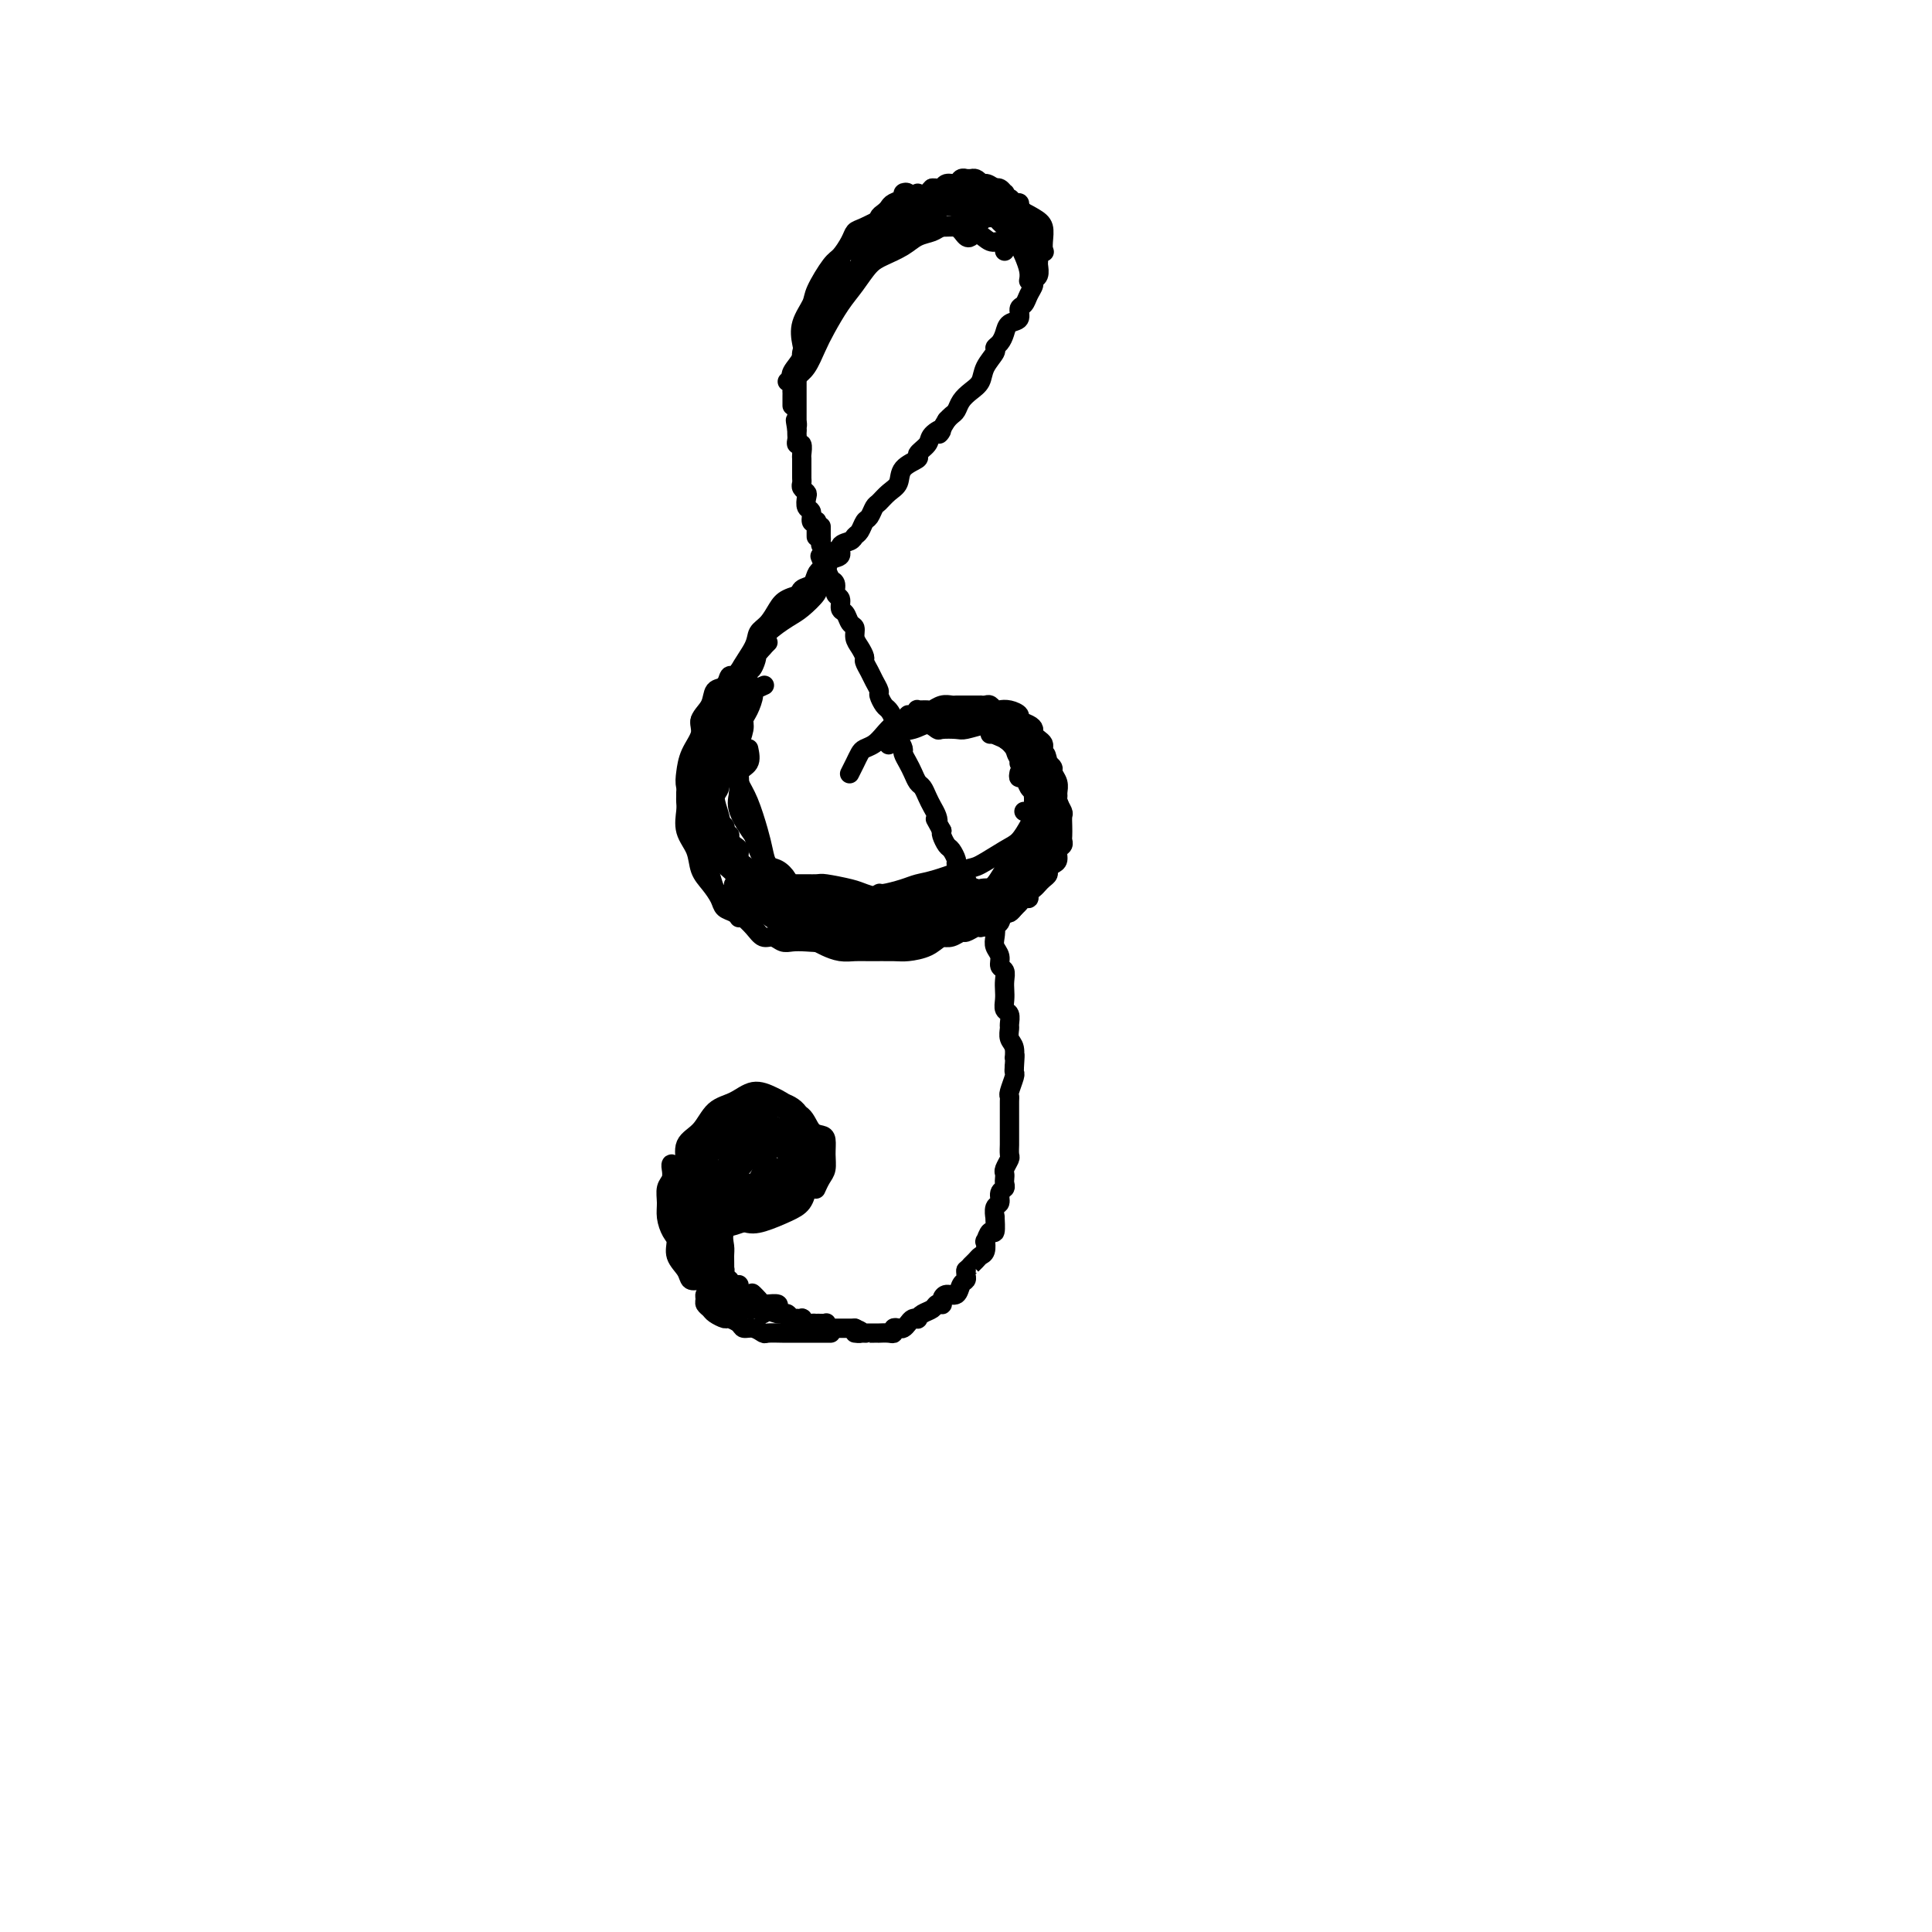 <svg viewBox='0 0 400 400' version='1.1' xmlns='http://www.w3.org/2000/svg' xmlns:xlink='http://www.w3.org/1999/xlink'><g fill='none' stroke='#000000' stroke-width='4' stroke-linecap='round' stroke-linejoin='round'><path d='M144,243c0.976,-1.359 1.953,-2.719 3,-4c1.047,-1.281 2.165,-2.485 3,-4c0.835,-1.515 1.386,-3.342 2,-4c0.614,-0.658 1.290,-0.146 2,0c0.710,0.146 1.456,-0.072 2,0c0.544,0.072 0.888,0.435 2,1c1.112,0.565 2.992,1.333 4,2c1.008,0.667 1.144,1.232 2,2c0.856,0.768 2.433,1.738 3,3c0.567,1.262 0.126,2.814 0,4c-0.126,1.186 0.064,2.005 0,3c-0.064,0.995 -0.380,2.168 -1,3c-0.620,0.832 -1.542,1.325 -3,2c-1.458,0.675 -3.452,1.532 -5,2c-1.548,0.468 -2.651,0.548 -4,0c-1.349,-0.548 -2.943,-1.725 -4,-3c-1.057,-1.275 -1.575,-2.647 -2,-4c-0.425,-1.353 -0.756,-2.685 -1,-4c-0.244,-1.315 -0.400,-2.611 0,-4c0.400,-1.389 1.355,-2.871 2,-4c0.645,-1.129 0.981,-1.906 2,-3c1.019,-1.094 2.720,-2.504 4,-3c1.280,-0.496 2.139,-0.078 3,0c0.861,0.078 1.724,-0.184 3,0c1.276,0.184 2.966,0.815 4,2c1.034,1.185 1.411,2.925 2,4c0.589,1.075 1.390,1.484 2,2c0.610,0.516 1.030,1.138 1,2c-0.030,0.862 -0.508,1.963 -1,3c-0.492,1.037 -0.998,2.011 -2,3c-1.002,0.989 -2.501,1.995 -4,3'/><path d='M163,247c-1.747,2.084 -3.113,1.793 -5,2c-1.887,0.207 -4.295,0.913 -6,1c-1.705,0.087 -2.708,-0.445 -4,-1c-1.292,-0.555 -2.873,-1.133 -4,-2c-1.127,-0.867 -1.800,-2.022 -2,-3c-0.200,-0.978 0.074,-1.780 0,-3c-0.074,-1.220 -0.495,-2.857 0,-4c0.495,-1.143 1.906,-1.793 3,-3c1.094,-1.207 1.869,-2.973 3,-4c1.131,-1.027 2.616,-1.315 4,-2c1.384,-0.685 2.666,-1.768 4,-2c1.334,-0.232 2.719,0.388 4,1c1.281,0.612 2.457,1.218 3,2c0.543,0.782 0.454,1.742 1,3c0.546,1.258 1.729,2.816 2,4c0.271,1.184 -0.368,1.995 -1,3c-0.632,1.005 -1.255,2.203 -2,3c-0.745,0.797 -1.611,1.194 -3,2c-1.389,0.806 -3.300,2.020 -5,3c-1.700,0.980 -3.188,1.725 -4,2c-0.812,0.275 -0.946,0.078 -1,0c-0.054,-0.078 -0.027,-0.039 0,0'/><path d='M158,231c-0.586,0.245 -1.172,0.490 -2,1c-0.828,0.510 -1.900,1.283 -3,2c-1.100,0.717 -2.230,1.376 -3,2c-0.770,0.624 -1.180,1.212 -2,2c-0.820,0.788 -2.048,1.778 -3,3c-0.952,1.222 -1.626,2.678 -2,4c-0.374,1.322 -0.447,2.510 -1,4c-0.553,1.490 -1.587,3.283 -2,4c-0.413,0.717 -0.207,0.359 0,0'/><path d='M150,238c-0.902,-0.012 -1.803,-0.024 -2,0c-0.197,0.024 0.311,0.083 0,0c-0.311,-0.083 -1.442,-0.308 -2,0c-0.558,0.308 -0.543,1.150 -1,2c-0.457,0.850 -1.387,1.709 -2,3c-0.613,1.291 -0.907,3.016 -1,4c-0.093,0.984 0.017,1.229 0,2c-0.017,0.771 -0.162,2.067 0,3c0.162,0.933 0.632,1.502 1,2c0.368,0.498 0.635,0.924 1,1c0.365,0.076 0.829,-0.199 1,-1c0.171,-0.801 0.048,-2.130 0,-3c-0.048,-0.870 -0.021,-1.281 0,-2c0.021,-0.719 0.035,-1.745 0,-3c-0.035,-1.255 -0.119,-2.739 0,-4c0.119,-1.261 0.440,-2.300 1,-3c0.560,-0.700 1.360,-1.061 2,-2c0.640,-0.939 1.120,-2.456 2,-3c0.880,-0.544 2.162,-0.116 3,0c0.838,0.116 1.234,-0.081 2,0c0.766,0.081 1.904,0.441 3,1c1.096,0.559 2.151,1.317 3,2c0.849,0.683 1.493,1.290 2,2c0.507,0.710 0.877,1.524 1,2c0.123,0.476 -0.002,0.615 0,1c0.002,0.385 0.130,1.017 0,2c-0.130,0.983 -0.518,2.316 -1,3c-0.482,0.684 -1.057,0.719 -2,1c-0.943,0.281 -2.254,0.806 -3,1c-0.746,0.194 -0.927,0.055 -1,0c-0.073,-0.055 -0.036,-0.028 0,0'/><path d='M163,233c0.451,0.790 0.902,1.581 1,2c0.098,0.419 -0.158,0.467 0,1c0.158,0.533 0.729,1.550 1,2c0.271,0.450 0.242,0.334 0,1c-0.242,0.666 -0.695,2.116 -1,3c-0.305,0.884 -0.460,1.204 -1,2c-0.540,0.796 -1.464,2.069 -2,3c-0.536,0.931 -0.683,1.520 -1,2c-0.317,0.480 -0.805,0.851 -1,1c-0.195,0.149 -0.098,0.074 0,0'/><path d='M159,231c-0.284,-0.023 -0.567,-0.046 -1,0c-0.433,0.046 -1.015,0.159 -1,0c0.015,-0.159 0.627,-0.592 1,-1c0.373,-0.408 0.508,-0.793 1,-1c0.492,-0.207 1.340,-0.238 2,0c0.660,0.238 1.133,0.745 2,1c0.867,0.255 2.127,0.259 3,1c0.873,0.741 1.359,2.219 2,3c0.641,0.781 1.437,0.866 2,1c0.563,0.134 0.893,0.316 1,1c0.107,0.684 -0.010,1.868 0,3c0.010,1.132 0.147,2.211 0,3c-0.147,0.789 -0.578,1.289 -1,2c-0.422,0.711 -0.835,1.632 -1,2c-0.165,0.368 -0.083,0.184 0,0'/><path d='M164,233c-0.117,-0.253 -0.234,-0.507 0,-1c0.234,-0.493 0.819,-1.226 1,-1c0.181,0.226 -0.042,1.411 0,2c0.042,0.589 0.348,0.581 1,1c0.652,0.419 1.651,1.266 2,2c0.349,0.734 0.047,1.355 0,2c-0.047,0.645 0.160,1.312 0,2c-0.160,0.688 -0.687,1.395 -1,2c-0.313,0.605 -0.413,1.108 -1,2c-0.587,0.892 -1.660,2.172 -3,3c-1.340,0.828 -2.948,1.202 -4,2c-1.052,0.798 -1.550,2.018 -3,3c-1.450,0.982 -3.852,1.726 -5,2c-1.148,0.274 -1.042,0.078 -1,0c0.042,-0.078 0.021,-0.039 0,0'/><path d='M149,232c0.120,0.354 0.239,0.709 0,1c-0.239,0.291 -0.837,0.519 -1,1c-0.163,0.481 0.107,1.216 0,2c-0.107,0.784 -0.593,1.618 -1,2c-0.407,0.382 -0.736,0.314 -1,1c-0.264,0.686 -0.463,2.128 -1,3c-0.537,0.872 -1.412,1.176 -2,2c-0.588,0.824 -0.890,2.168 -1,3c-0.110,0.832 -0.030,1.151 0,2c0.030,0.849 0.008,2.229 0,3c-0.008,0.771 -0.002,0.935 0,1c0.002,0.065 0.001,0.033 0,0'/><path d='M145,239c-0.339,0.004 -0.679,0.007 -1,0c-0.321,-0.007 -0.625,-0.025 -1,0c-0.375,0.025 -0.822,0.092 -1,0c-0.178,-0.092 -0.087,-0.345 0,0c0.087,0.345 0.170,1.286 0,2c-0.170,0.714 -0.592,1.200 -1,2c-0.408,0.800 -0.801,1.915 -1,3c-0.199,1.085 -0.205,2.142 0,3c0.205,0.858 0.620,1.519 1,2c0.380,0.481 0.724,0.782 1,1c0.276,0.218 0.482,0.352 1,0c0.518,-0.352 1.347,-1.191 2,-2c0.653,-0.809 1.130,-1.589 2,-3c0.870,-1.411 2.132,-3.455 3,-5c0.868,-1.545 1.343,-2.593 2,-4c0.657,-1.407 1.497,-3.173 2,-4c0.503,-0.827 0.668,-0.716 1,-1c0.332,-0.284 0.830,-0.962 1,-1c0.170,-0.038 0.012,0.562 0,1c-0.012,0.438 0.124,0.712 0,1c-0.124,0.288 -0.506,0.591 -1,2c-0.494,1.409 -1.100,3.923 -2,6c-0.900,2.077 -2.096,3.718 -3,5c-0.904,1.282 -1.518,2.207 -2,3c-0.482,0.793 -0.832,1.454 -1,2c-0.168,0.546 -0.155,0.975 0,1c0.155,0.025 0.453,-0.355 1,-1c0.547,-0.645 1.342,-1.554 2,-3c0.658,-1.446 1.177,-3.428 2,-5c0.823,-1.572 1.949,-2.735 3,-4c1.051,-1.265 2.025,-2.633 3,-4'/><path d='M158,236c2.081,-3.059 1.782,-2.205 2,-2c0.218,0.205 0.952,-0.239 1,0c0.048,0.239 -0.592,1.159 -1,2c-0.408,0.841 -0.586,1.602 -1,3c-0.414,1.398 -1.064,3.434 -2,5c-0.936,1.566 -2.157,2.663 -3,4c-0.843,1.337 -1.307,2.913 -2,4c-0.693,1.087 -1.616,1.684 -2,2c-0.384,0.316 -0.228,0.352 0,0c0.228,-0.352 0.528,-1.091 1,-2c0.472,-0.909 1.115,-1.989 2,-3c0.885,-1.011 2.013,-1.953 3,-3c0.987,-1.047 1.834,-2.198 3,-3c1.166,-0.802 2.653,-1.257 4,-2c1.347,-0.743 2.555,-1.776 3,-2c0.445,-0.224 0.125,0.361 0,1c-0.125,0.639 -0.057,1.331 0,2c0.057,0.669 0.103,1.314 0,2c-0.103,0.686 -0.353,1.413 -1,2c-0.647,0.587 -1.689,1.034 -3,2c-1.311,0.966 -2.891,2.452 -4,3c-1.109,0.548 -1.745,0.156 -2,0c-0.255,-0.156 -0.127,-0.078 0,0'/><path d='M148,247c0.014,-0.106 0.028,-0.213 0,0c-0.028,0.213 -0.099,0.744 0,1c0.099,0.256 0.366,0.236 0,1c-0.366,0.764 -1.367,2.313 -2,3c-0.633,0.687 -0.898,0.513 -1,1c-0.102,0.487 -0.042,1.636 0,2c0.042,0.364 0.067,-0.058 0,0c-0.067,0.058 -0.224,0.594 0,1c0.224,0.406 0.831,0.682 1,1c0.169,0.318 -0.099,0.678 0,1c0.099,0.322 0.566,0.607 1,1c0.434,0.393 0.834,0.893 1,1c0.166,0.107 0.096,-0.178 0,0c-0.096,0.178 -0.218,0.818 0,1c0.218,0.182 0.776,-0.096 1,0c0.224,0.096 0.113,0.566 0,1c-0.113,0.434 -0.227,0.833 0,1c0.227,0.167 0.797,0.101 1,0c0.203,-0.101 0.040,-0.238 0,0c-0.040,0.238 0.045,0.852 0,1c-0.045,0.148 -0.218,-0.171 0,0c0.218,0.171 0.827,0.833 1,1c0.173,0.167 -0.091,-0.162 0,0c0.091,0.162 0.535,0.814 1,1c0.465,0.186 0.949,-0.094 1,0c0.051,0.094 -0.333,0.564 0,1c0.333,0.436 1.381,0.839 2,1c0.619,0.161 0.810,0.081 1,0'/><path d='M156,268c1.560,1.559 0.461,0.456 0,0c-0.461,-0.456 -0.283,-0.266 0,0c0.283,0.266 0.672,0.606 1,1c0.328,0.394 0.595,0.840 1,1c0.405,0.160 0.949,0.033 1,0c0.051,-0.033 -0.390,0.029 0,0c0.390,-0.029 1.610,-0.148 2,0c0.390,0.148 -0.049,0.561 0,1c0.049,0.439 0.586,0.902 1,1c0.414,0.098 0.703,-0.170 1,0c0.297,0.170 0.601,0.776 1,1c0.399,0.224 0.895,0.064 1,0c0.105,-0.064 -0.179,-0.031 0,0c0.179,0.031 0.823,0.061 1,0c0.177,-0.061 -0.111,-0.212 0,0c0.111,0.212 0.621,0.789 1,1c0.379,0.211 0.627,0.057 1,0c0.373,-0.057 0.871,-0.016 1,0c0.129,0.016 -0.110,0.008 0,0c0.110,-0.008 0.568,-0.016 1,0c0.432,0.016 0.836,0.057 1,0c0.164,-0.057 0.086,-0.211 0,0c-0.086,0.211 -0.182,0.789 0,1c0.182,0.211 0.640,0.057 1,0c0.360,-0.057 0.621,-0.015 1,0c0.379,0.015 0.875,0.004 1,0c0.125,-0.004 -0.121,-0.001 0,0c0.121,0.001 0.610,0.000 1,0c0.390,-0.000 0.683,-0.000 1,0c0.317,0.000 0.659,0.000 1,0'/><path d='M177,275c3.124,1.309 0.433,1.083 0,1c-0.433,-0.083 1.391,-0.022 2,0c0.609,0.022 0.004,0.006 0,0c-0.004,-0.006 0.594,-0.002 1,0c0.406,0.002 0.621,0.002 1,0c0.379,-0.002 0.924,-0.004 1,0c0.076,0.004 -0.316,0.015 0,0c0.316,-0.015 1.342,-0.056 2,0c0.658,0.056 0.950,0.208 1,0c0.050,-0.208 -0.142,-0.778 0,-1c0.142,-0.222 0.616,-0.098 1,0c0.384,0.098 0.677,0.171 1,0c0.323,-0.171 0.677,-0.585 1,-1c0.323,-0.415 0.615,-0.832 1,-1c0.385,-0.168 0.862,-0.087 1,0c0.138,0.087 -0.064,0.181 0,0c0.064,-0.181 0.396,-0.636 1,-1c0.604,-0.364 1.482,-0.636 2,-1c0.518,-0.364 0.677,-0.820 1,-1c0.323,-0.180 0.811,-0.085 1,0c0.189,0.085 0.078,0.160 0,0c-0.078,-0.160 -0.122,-0.553 0,-1c0.122,-0.447 0.411,-0.946 1,-1c0.589,-0.054 1.478,0.336 2,0c0.522,-0.336 0.676,-1.399 1,-2c0.324,-0.601 0.818,-0.739 1,-1c0.182,-0.261 0.052,-0.646 0,-1c-0.052,-0.354 -0.026,-0.677 0,-1'/><path d='M200,263c2.189,-2.037 1.161,-1.128 1,-1c-0.161,0.128 0.545,-0.524 1,-1c0.455,-0.476 0.661,-0.777 1,-1c0.339,-0.223 0.813,-0.368 1,-1c0.187,-0.632 0.089,-1.750 0,-2c-0.089,-0.250 -0.167,0.370 0,0c0.167,-0.370 0.580,-1.728 1,-2c0.420,-0.272 0.849,0.542 1,0c0.151,-0.542 0.025,-2.439 0,-3c-0.025,-0.561 0.050,0.215 0,0c-0.050,-0.215 -0.223,-1.419 0,-2c0.223,-0.581 0.844,-0.537 1,-1c0.156,-0.463 -0.154,-1.434 0,-2c0.154,-0.566 0.772,-0.728 1,-1c0.228,-0.272 0.065,-0.654 0,-1c-0.065,-0.346 -0.031,-0.655 0,-1c0.031,-0.345 0.061,-0.726 0,-1c-0.061,-0.274 -0.212,-0.439 0,-1c0.212,-0.561 0.789,-1.516 1,-2c0.211,-0.484 0.057,-0.496 0,-1c-0.057,-0.504 -0.015,-1.499 0,-2c0.015,-0.501 0.004,-0.509 0,-1c-0.004,-0.491 -0.001,-1.466 0,-2c0.001,-0.534 -0.001,-0.627 0,-1c0.001,-0.373 0.004,-1.024 0,-2c-0.004,-0.976 -0.015,-2.275 0,-3c0.015,-0.725 0.057,-0.877 0,-1c-0.057,-0.123 -0.211,-0.219 0,-1c0.211,-0.781 0.788,-2.249 1,-3c0.212,-0.751 0.061,-0.786 0,-1c-0.061,-0.214 -0.030,-0.607 0,-1'/><path d='M210,221c0.293,-4.224 0.026,-2.282 0,-2c-0.026,0.282 0.190,-1.094 0,-2c-0.190,-0.906 -0.787,-1.341 -1,-2c-0.213,-0.659 -0.043,-1.541 0,-2c0.043,-0.459 -0.041,-0.493 0,-1c0.041,-0.507 0.207,-1.486 0,-2c-0.207,-0.514 -0.786,-0.561 -1,-1c-0.214,-0.439 -0.061,-1.268 0,-2c0.061,-0.732 0.031,-1.365 0,-2c-0.031,-0.635 -0.065,-1.272 0,-2c0.065,-0.728 0.227,-1.546 0,-2c-0.227,-0.454 -0.845,-0.545 -1,-1c-0.155,-0.455 0.152,-1.274 0,-2c-0.152,-0.726 -0.761,-1.361 -1,-2c-0.239,-0.639 -0.106,-1.283 0,-2c0.106,-0.717 0.186,-1.506 0,-2c-0.186,-0.494 -0.637,-0.694 -1,-1c-0.363,-0.306 -0.636,-0.717 -1,-1c-0.364,-0.283 -0.818,-0.438 -1,-1c-0.182,-0.562 -0.090,-1.531 0,-2c0.090,-0.469 0.179,-0.439 0,-1c-0.179,-0.561 -0.626,-1.712 -1,-2c-0.374,-0.288 -0.674,0.289 -1,0c-0.326,-0.289 -0.679,-1.443 -1,-2c-0.321,-0.557 -0.611,-0.515 -1,-1c-0.389,-0.485 -0.879,-1.496 -1,-2c-0.121,-0.504 0.125,-0.503 0,-1c-0.125,-0.497 -0.621,-1.494 -1,-2c-0.379,-0.506 -0.640,-0.521 -1,-1c-0.360,-0.479 -0.817,-1.423 -1,-2c-0.183,-0.577 -0.091,-0.789 0,-1'/><path d='M195,172c-1.941,-3.512 -1.294,-2.293 -1,-2c0.294,0.293 0.233,-0.340 0,-1c-0.233,-0.660 -0.640,-1.346 -1,-2c-0.360,-0.654 -0.674,-1.277 -1,-2c-0.326,-0.723 -0.666,-1.546 -1,-2c-0.334,-0.454 -0.663,-0.541 -1,-1c-0.337,-0.459 -0.681,-1.292 -1,-2c-0.319,-0.708 -0.611,-1.292 -1,-2c-0.389,-0.708 -0.874,-1.540 -1,-2c-0.126,-0.460 0.107,-0.547 0,-1c-0.107,-0.453 -0.553,-1.272 -1,-2c-0.447,-0.728 -0.894,-1.365 -1,-2c-0.106,-0.635 0.130,-1.269 0,-2c-0.130,-0.731 -0.626,-1.561 -1,-2c-0.374,-0.439 -0.625,-0.487 -1,-1c-0.375,-0.513 -0.875,-1.489 -1,-2c-0.125,-0.511 0.125,-0.556 0,-1c-0.125,-0.444 -0.625,-1.288 -1,-2c-0.375,-0.712 -0.626,-1.293 -1,-2c-0.374,-0.707 -0.870,-1.541 -1,-2c-0.130,-0.459 0.106,-0.541 0,-1c-0.106,-0.459 -0.553,-1.293 -1,-2c-0.447,-0.707 -0.894,-1.288 -1,-2c-0.106,-0.712 0.130,-1.557 0,-2c-0.130,-0.443 -0.627,-0.485 -1,-1c-0.373,-0.515 -0.621,-1.504 -1,-2c-0.379,-0.496 -0.889,-0.500 -1,-1c-0.111,-0.500 0.176,-1.495 0,-2c-0.176,-0.505 -0.817,-0.521 -1,-1c-0.183,-0.479 0.090,-1.423 0,-2c-0.090,-0.577 -0.545,-0.789 -1,-1'/><path d='M172,120c-3.784,-8.470 -1.745,-3.646 -1,-2c0.745,1.646 0.196,0.112 0,-1c-0.196,-1.112 -0.038,-1.804 0,-2c0.038,-0.196 -0.042,0.102 0,0c0.042,-0.102 0.207,-0.604 0,-1c-0.207,-0.396 -0.788,-0.684 -1,-1c-0.212,-0.316 -0.057,-0.659 0,-1c0.057,-0.341 0.015,-0.679 0,-1c-0.015,-0.321 -0.004,-0.625 0,-1c0.004,-0.375 0.001,-0.821 0,-1c-0.001,-0.179 -0.001,-0.089 0,0'/><path d='M169,111c-0.000,0.119 -0.000,0.239 0,0c0.000,-0.239 0.001,-0.835 0,-1c-0.001,-0.165 -0.004,0.101 0,0c0.004,-0.101 0.016,-0.570 0,-1c-0.016,-0.430 -0.061,-0.821 0,-1c0.061,-0.179 0.226,-0.146 0,0c-0.226,0.146 -0.844,0.404 -1,0c-0.156,-0.404 0.151,-1.470 0,-2c-0.151,-0.530 -0.758,-0.523 -1,-1c-0.242,-0.477 -0.117,-1.437 0,-2c0.117,-0.563 0.228,-0.728 0,-1c-0.228,-0.272 -0.793,-0.649 -1,-1c-0.207,-0.351 -0.055,-0.676 0,-1c0.055,-0.324 0.015,-0.649 0,-1c-0.015,-0.351 -0.003,-0.729 0,-1c0.003,-0.271 -0.003,-0.436 0,-1c0.003,-0.564 0.015,-1.527 0,-2c-0.015,-0.473 -0.057,-0.455 0,-1c0.057,-0.545 0.211,-1.651 0,-2c-0.211,-0.349 -0.789,0.061 -1,0c-0.211,-0.061 -0.057,-0.593 0,-1c0.057,-0.407 0.016,-0.688 0,-1c-0.016,-0.312 -0.008,-0.656 0,-1'/><path d='M165,89c-0.619,-3.561 -0.166,-1.465 0,-1c0.166,0.465 0.044,-0.701 0,-1c-0.044,-0.299 -0.012,0.270 0,0c0.012,-0.270 0.003,-1.381 0,-2c-0.003,-0.619 -0.001,-0.748 0,-1c0.001,-0.252 0.000,-0.626 0,-1c-0.000,-0.374 0.000,-0.748 0,-1c-0.000,-0.252 -0.001,-0.382 0,-1c0.001,-0.618 0.004,-1.723 0,-2c-0.004,-0.277 -0.016,0.274 0,0c0.016,-0.274 0.061,-1.374 0,-2c-0.061,-0.626 -0.226,-0.779 0,-1c0.226,-0.221 0.844,-0.511 1,-1c0.156,-0.489 -0.152,-1.177 0,-2c0.152,-0.823 0.762,-1.781 1,-2c0.238,-0.219 0.102,0.303 0,0c-0.102,-0.303 -0.172,-1.429 0,-2c0.172,-0.571 0.586,-0.585 1,-1c0.414,-0.415 0.828,-1.229 1,-2c0.172,-0.771 0.102,-1.497 0,-2c-0.102,-0.503 -0.235,-0.783 0,-1c0.235,-0.217 0.837,-0.373 1,-1c0.163,-0.627 -0.115,-1.726 0,-2c0.115,-0.274 0.623,0.277 1,0c0.377,-0.277 0.622,-1.382 1,-2c0.378,-0.618 0.888,-0.747 1,-1c0.112,-0.253 -0.174,-0.628 0,-1c0.174,-0.372 0.810,-0.739 1,-1c0.190,-0.261 -0.064,-0.416 0,-1c0.064,-0.584 0.447,-1.595 1,-2c0.553,-0.405 1.277,-0.202 2,0'/><path d='M177,52c1.559,-3.081 0.458,-2.282 0,-2c-0.458,0.282 -0.273,0.048 0,0c0.273,-0.048 0.633,0.089 1,0c0.367,-0.089 0.742,-0.405 1,-1c0.258,-0.595 0.398,-1.469 1,-2c0.602,-0.531 1.666,-0.720 2,-1c0.334,-0.280 -0.060,-0.652 0,-1c0.060,-0.348 0.575,-0.671 1,-1c0.425,-0.329 0.759,-0.664 1,-1c0.241,-0.336 0.389,-0.675 1,-1c0.611,-0.325 1.684,-0.637 2,-1c0.316,-0.363 -0.123,-0.776 0,-1c0.123,-0.224 0.810,-0.259 1,0c0.190,0.259 -0.118,0.812 0,1c0.118,0.188 0.662,0.012 1,0c0.338,-0.012 0.472,0.140 1,0c0.528,-0.140 1.451,-0.574 2,-1c0.549,-0.426 0.725,-0.846 1,-1c0.275,-0.154 0.650,-0.044 1,0c0.350,0.044 0.675,0.022 1,0'/><path d='M190,40c0.025,0.429 0.049,0.857 0,1c-0.049,0.143 -0.172,-0.000 0,0c0.172,0.000 0.637,0.143 1,0c0.363,-0.143 0.622,-0.573 1,-1c0.378,-0.427 0.874,-0.850 1,-1c0.126,-0.150 -0.117,-0.025 0,0c0.117,0.025 0.594,-0.050 1,0c0.406,0.050 0.740,0.224 1,0c0.260,-0.224 0.447,-0.845 1,-1c0.553,-0.155 1.472,0.155 2,0c0.528,-0.155 0.666,-0.774 1,-1c0.334,-0.226 0.864,-0.058 1,0c0.136,0.058 -0.122,0.005 0,0c0.122,-0.005 0.624,0.037 1,0c0.376,-0.037 0.625,-0.154 1,0c0.375,0.154 0.875,0.577 1,1c0.125,0.423 -0.125,0.846 0,1c0.125,0.154 0.625,0.040 1,0c0.375,-0.040 0.626,-0.007 1,0c0.374,0.007 0.871,-0.013 1,0c0.129,0.013 -0.110,0.060 0,0c0.110,-0.060 0.568,-0.227 1,0c0.432,0.227 0.836,0.850 1,1c0.164,0.150 0.086,-0.171 0,0c-0.086,0.171 -0.181,0.833 0,1c0.181,0.167 0.636,-0.161 1,0c0.364,0.161 0.636,0.813 1,1c0.364,0.187 0.818,-0.089 1,0c0.182,0.089 0.091,0.545 0,1'/><path d='M211,43c1.404,1.091 0.414,0.817 0,1c-0.414,0.183 -0.251,0.823 0,1c0.251,0.177 0.589,-0.107 1,0c0.411,0.107 0.894,0.606 1,1c0.106,0.394 -0.164,0.683 0,1c0.164,0.317 0.762,0.661 1,1c0.238,0.339 0.116,0.672 0,1c-0.116,0.328 -0.228,0.650 0,1c0.228,0.350 0.794,0.727 1,1c0.206,0.273 0.051,0.440 0,1c-0.051,0.560 0.001,1.511 0,2c-0.001,0.489 -0.056,0.515 0,1c0.056,0.485 0.223,1.429 0,2c-0.223,0.571 -0.834,0.768 -1,1c-0.166,0.232 0.115,0.500 0,1c-0.115,0.500 -0.626,1.232 -1,2c-0.374,0.768 -0.611,1.570 -1,2c-0.389,0.430 -0.930,0.486 -1,1c-0.070,0.514 0.331,1.486 0,2c-0.331,0.514 -1.393,0.570 -2,1c-0.607,0.430 -0.758,1.234 -1,2c-0.242,0.766 -0.575,1.493 -1,2c-0.425,0.507 -0.943,0.793 -1,1c-0.057,0.207 0.346,0.334 0,1c-0.346,0.666 -1.441,1.870 -2,3c-0.559,1.130 -0.584,2.187 -1,3c-0.416,0.813 -1.225,1.384 -2,2c-0.775,0.616 -1.517,1.279 -2,2c-0.483,0.721 -0.707,1.502 -1,2c-0.293,0.498 -0.655,0.714 -1,1c-0.345,0.286 -0.672,0.643 -1,1'/><path d='M196,87c-2.742,4.439 -1.096,2.537 -1,2c0.096,-0.537 -1.358,0.292 -2,1c-0.642,0.708 -0.472,1.296 -1,2c-0.528,0.704 -1.755,1.525 -2,2c-0.245,0.475 0.492,0.604 0,1c-0.492,0.396 -2.212,1.061 -3,2c-0.788,0.939 -0.645,2.154 -1,3c-0.355,0.846 -1.208,1.325 -2,2c-0.792,0.675 -1.521,1.547 -2,2c-0.479,0.453 -0.706,0.489 -1,1c-0.294,0.511 -0.655,1.499 -1,2c-0.345,0.501 -0.675,0.514 -1,1c-0.325,0.486 -0.646,1.444 -1,2c-0.354,0.556 -0.743,0.711 -1,1c-0.257,0.289 -0.384,0.712 -1,1c-0.616,0.288 -1.723,0.441 -2,1c-0.277,0.559 0.276,1.525 0,2c-0.276,0.475 -1.382,0.460 -2,1c-0.618,0.540 -0.747,1.635 -1,2c-0.253,0.365 -0.630,-0.002 -1,0c-0.370,0.002 -0.734,0.372 -1,1c-0.266,0.628 -0.434,1.515 -1,2c-0.566,0.485 -1.532,0.567 -2,1c-0.468,0.433 -0.440,1.215 -1,2c-0.560,0.785 -1.708,1.571 -2,2c-0.292,0.429 0.272,0.500 0,1c-0.272,0.500 -1.379,1.430 -2,2c-0.621,0.570 -0.754,0.782 -1,1c-0.246,0.218 -0.605,0.443 -1,1c-0.395,0.557 -0.827,1.445 -1,2c-0.173,0.555 -0.086,0.778 0,1'/><path d='M158,134c-6.345,7.611 -3.206,3.139 -2,2c1.206,-1.139 0.481,1.056 0,2c-0.481,0.944 -0.717,0.637 -1,1c-0.283,0.363 -0.615,1.397 -1,2c-0.385,0.603 -0.825,0.776 -1,1c-0.175,0.224 -0.084,0.497 0,1c0.084,0.503 0.162,1.234 0,2c-0.162,0.766 -0.565,1.566 -1,2c-0.435,0.434 -0.901,0.501 -1,1c-0.099,0.499 0.171,1.429 0,2c-0.171,0.571 -0.782,0.782 -1,1c-0.218,0.218 -0.044,0.443 0,1c0.044,0.557 -0.041,1.446 0,2c0.041,0.554 0.208,0.771 0,1c-0.208,0.229 -0.792,0.469 -1,1c-0.208,0.531 -0.042,1.353 0,2c0.042,0.647 -0.041,1.118 0,2c0.041,0.882 0.205,2.174 0,3c-0.205,0.826 -0.779,1.186 -1,2c-0.221,0.814 -0.088,2.081 0,3c0.088,0.919 0.132,1.489 0,2c-0.132,0.511 -0.439,0.963 0,1c0.439,0.037 1.624,-0.342 2,0c0.376,0.342 -0.058,1.405 0,2c0.058,0.595 0.607,0.723 1,1c0.393,0.277 0.630,0.704 1,1c0.370,0.296 0.873,0.460 1,1c0.127,0.540 -0.120,1.454 0,2c0.120,0.546 0.609,0.724 1,1c0.391,0.276 0.683,0.650 1,1c0.317,0.350 0.658,0.675 1,1'/><path d='M156,181c1.412,2.113 0.941,0.896 1,1c0.059,0.104 0.649,1.529 1,2c0.351,0.471 0.463,-0.011 1,0c0.537,0.011 1.499,0.514 2,1c0.501,0.486 0.540,0.956 1,1c0.460,0.044 1.341,-0.339 2,0c0.659,0.339 1.098,1.401 2,2c0.902,0.599 2.268,0.735 3,1c0.732,0.265 0.830,0.659 1,1c0.170,0.341 0.412,0.630 1,1c0.588,0.370 1.524,0.821 2,1c0.476,0.179 0.494,0.086 1,0c0.506,-0.086 1.502,-0.167 2,0c0.498,0.167 0.500,0.581 1,1c0.500,0.419 1.499,0.844 2,1c0.501,0.156 0.505,0.042 1,0c0.495,-0.042 1.480,-0.011 2,0c0.520,0.011 0.576,0.003 1,0c0.424,-0.003 1.217,-0.001 2,0c0.783,0.001 1.558,0.000 2,0c0.442,-0.000 0.552,0.000 1,0c0.448,-0.000 1.232,-0.000 2,0c0.768,0.000 1.518,0.001 2,0c0.482,-0.001 0.697,-0.004 1,0c0.303,0.004 0.696,0.016 1,0c0.304,-0.016 0.519,-0.061 1,0c0.481,0.061 1.228,0.226 2,0c0.772,-0.226 1.568,-0.844 2,-1c0.432,-0.156 0.501,0.150 1,0c0.499,-0.150 1.428,-0.757 2,-1c0.572,-0.243 0.786,-0.121 1,0'/><path d='M203,192c4.194,-0.491 3.179,-0.719 3,-1c-0.179,-0.281 0.477,-0.614 1,-1c0.523,-0.386 0.914,-0.824 1,-1c0.086,-0.176 -0.132,-0.090 0,0c0.132,0.090 0.614,0.182 1,0c0.386,-0.182 0.677,-0.640 1,-1c0.323,-0.360 0.678,-0.621 1,-1c0.322,-0.379 0.611,-0.875 1,-1c0.389,-0.125 0.877,0.121 1,0c0.123,-0.121 -0.121,-0.610 0,-1c0.121,-0.390 0.606,-0.682 1,-1c0.394,-0.318 0.697,-0.663 1,-1c0.303,-0.337 0.607,-0.667 1,-1c0.393,-0.333 0.875,-0.670 1,-1c0.125,-0.330 -0.106,-0.652 0,-1c0.106,-0.348 0.550,-0.723 1,-1c0.450,-0.277 0.905,-0.455 1,-1c0.095,-0.545 -0.171,-1.458 0,-2c0.171,-0.542 0.778,-0.712 1,-1c0.222,-0.288 0.061,-0.692 0,-1c-0.061,-0.308 -0.020,-0.520 0,-1c0.020,-0.480 0.020,-1.228 0,-2c-0.020,-0.772 -0.058,-1.568 0,-2c0.058,-0.432 0.213,-0.500 0,-1c-0.213,-0.500 -0.793,-1.433 -1,-2c-0.207,-0.567 -0.041,-0.768 0,-1c0.041,-0.232 -0.044,-0.496 0,-1c0.044,-0.504 0.218,-1.249 0,-2c-0.218,-0.751 -0.828,-1.510 -1,-2c-0.172,-0.490 0.094,-0.711 0,-1c-0.094,-0.289 -0.547,-0.644 -1,-1'/><path d='M217,158c-0.537,-3.273 -0.879,-1.454 -1,-1c-0.121,0.454 -0.022,-0.456 0,-1c0.022,-0.544 -0.032,-0.723 0,-1c0.032,-0.277 0.151,-0.652 0,-1c-0.151,-0.348 -0.570,-0.671 -1,-1c-0.430,-0.329 -0.870,-0.665 -1,-1c-0.130,-0.335 0.050,-0.668 0,-1c-0.050,-0.332 -0.332,-0.664 -1,-1c-0.668,-0.336 -1.723,-0.678 -2,-1c-0.277,-0.322 0.224,-0.626 0,-1c-0.224,-0.374 -1.173,-0.818 -2,-1c-0.827,-0.182 -1.532,-0.101 -2,0c-0.468,0.101 -0.698,0.223 -1,0c-0.302,-0.223 -0.676,-0.792 -1,-1c-0.324,-0.208 -0.597,-0.056 -1,0c-0.403,0.056 -0.934,0.015 -1,0c-0.066,-0.015 0.333,-0.004 0,0c-0.333,0.004 -1.398,0.001 -2,0c-0.602,-0.001 -0.741,-0.001 -1,0c-0.259,0.001 -0.637,0.004 -1,0c-0.363,-0.004 -0.712,-0.015 -1,0c-0.288,0.015 -0.516,0.057 -1,0c-0.484,-0.057 -1.225,-0.212 -2,0c-0.775,0.212 -1.583,0.793 -2,1c-0.417,0.207 -0.441,0.041 -1,0c-0.559,-0.041 -1.652,0.045 -2,0c-0.348,-0.045 0.048,-0.219 0,0c-0.048,0.219 -0.539,0.832 -1,1c-0.461,0.168 -0.893,-0.109 -1,0c-0.107,0.109 0.112,0.602 0,1c-0.112,0.398 -0.556,0.699 -1,1'/><path d='M187,150c-1.713,0.785 -0.995,0.746 -1,1c-0.005,0.254 -0.732,0.799 -1,1c-0.268,0.201 -0.077,0.057 0,0c0.077,-0.057 0.038,-0.029 0,0'/><path d='M140,248c-0.144,-0.421 -0.287,-0.841 0,-1c0.287,-0.159 1.005,-0.055 1,0c-0.005,0.055 -0.733,0.062 -1,0c-0.267,-0.062 -0.073,-0.193 0,0c0.073,0.193 0.025,0.710 0,1c-0.025,0.290 -0.029,0.354 0,1c0.029,0.646 0.090,1.873 0,3c-0.090,1.127 -0.330,2.155 0,3c0.330,0.845 1.229,1.507 2,3c0.771,1.493 1.415,3.815 2,5c0.585,1.185 1.110,1.232 2,2c0.890,0.768 2.146,2.257 3,3c0.854,0.743 1.307,0.738 2,1c0.693,0.262 1.627,0.789 2,1c0.373,0.211 0.187,0.105 0,0'/><path d='M144,249c-0.030,0.341 -0.060,0.682 0,1c0.060,0.318 0.210,0.613 0,1c-0.210,0.387 -0.780,0.867 -1,1c-0.220,0.133 -0.090,-0.079 0,0c0.090,0.079 0.140,0.451 0,1c-0.140,0.549 -0.469,1.275 0,2c0.469,0.725 1.737,1.448 2,2c0.263,0.552 -0.479,0.932 0,2c0.479,1.068 2.180,2.822 3,4c0.820,1.178 0.759,1.779 1,2c0.241,0.221 0.783,0.063 1,0c0.217,-0.063 0.108,-0.032 0,0'/><path d='M155,245c-0.454,0.302 -0.908,0.604 -1,1c-0.092,0.396 0.179,0.885 0,1c-0.179,0.115 -0.807,-0.145 -1,0c-0.193,0.145 0.050,0.695 0,1c-0.050,0.305 -0.392,0.364 -1,1c-0.608,0.636 -1.481,1.847 -2,3c-0.519,1.153 -0.685,2.246 -1,3c-0.315,0.754 -0.778,1.169 -1,2c-0.222,0.831 -0.204,2.078 0,3c0.204,0.922 0.593,1.517 1,2c0.407,0.483 0.830,0.852 1,1c0.170,0.148 0.085,0.074 0,0'/><path d='M155,249c0.212,-0.071 0.425,-0.142 0,0c-0.425,0.142 -1.487,0.498 -2,1c-0.513,0.502 -0.477,1.149 -1,2c-0.523,0.851 -1.605,1.905 -2,3c-0.395,1.095 -0.102,2.230 0,3c0.102,0.770 0.014,1.173 0,2c-0.014,0.827 0.048,2.077 0,3c-0.048,0.923 -0.205,1.518 0,2c0.205,0.482 0.773,0.852 1,1c0.227,0.148 0.114,0.074 0,0'/><path d='M147,268c-0.430,-0.089 -0.859,-0.179 -1,0c-0.141,0.179 0.008,0.626 0,1c-0.008,0.374 -0.172,0.674 0,1c0.172,0.326 0.680,0.679 1,1c0.320,0.321 0.452,0.612 1,1c0.548,0.388 1.511,0.873 2,1c0.489,0.127 0.502,-0.106 1,0c0.498,0.106 1.479,0.550 2,1c0.521,0.450 0.580,0.905 1,1c0.420,0.095 1.201,-0.171 2,0c0.799,0.171 1.617,0.778 2,1c0.383,0.222 0.332,0.060 1,0c0.668,-0.060 2.053,-0.016 3,0c0.947,0.016 1.454,0.004 2,0c0.546,-0.004 1.131,-0.001 2,0c0.869,0.001 2.023,0.000 3,0c0.977,-0.000 1.777,-0.000 2,0c0.223,0.000 -0.132,0.000 0,0c0.132,-0.000 0.752,-0.000 1,0c0.248,0.000 0.124,0.000 0,0'/><path d='M140,242c-0.425,-0.549 -0.850,-1.098 -1,-1c-0.150,0.098 -0.026,0.844 0,1c0.026,0.156 -0.046,-0.279 0,0c0.046,0.279 0.211,1.272 0,2c-0.211,0.728 -0.798,1.191 -1,2c-0.202,0.809 -0.017,1.963 0,3c0.017,1.037 -0.132,1.958 0,3c0.132,1.042 0.545,2.206 1,3c0.455,0.794 0.950,1.218 1,2c0.050,0.782 -0.347,1.922 0,3c0.347,1.078 1.438,2.093 2,3c0.562,0.907 0.594,1.707 1,2c0.406,0.293 1.186,0.079 2,0c0.814,-0.079 1.661,-0.023 2,0c0.339,0.023 0.169,0.011 0,0'/><path d='M142,256c-0.015,0.214 -0.029,0.427 0,1c0.029,0.573 0.102,1.504 0,2c-0.102,0.496 -0.378,0.556 0,1c0.378,0.444 1.411,1.270 2,2c0.589,0.730 0.735,1.362 1,2c0.265,0.638 0.648,1.281 1,2c0.352,0.719 0.674,1.513 1,2c0.326,0.487 0.657,0.665 1,1c0.343,0.335 0.698,0.826 1,1c0.302,0.174 0.551,0.032 1,0c0.449,-0.032 1.098,0.048 2,0c0.902,-0.048 2.058,-0.224 3,0c0.942,0.224 1.669,0.848 2,1c0.331,0.152 0.264,-0.170 1,0c0.736,0.170 2.275,0.830 3,1c0.725,0.170 0.638,-0.150 1,0c0.362,0.150 1.174,0.771 2,1c0.826,0.229 1.664,0.065 2,0c0.336,-0.065 0.168,-0.033 0,0'/><path d='M155,270c0.032,-0.113 0.064,-0.226 0,0c-0.064,0.226 -0.224,0.792 0,1c0.224,0.208 0.830,0.060 1,0c0.170,-0.060 -0.098,-0.030 0,0c0.098,0.030 0.562,0.060 1,0c0.438,-0.060 0.849,-0.208 1,0c0.151,0.208 0.043,0.774 0,1c-0.043,0.226 -0.022,0.113 0,0'/><path d='M164,84c0.000,-0.343 0.001,-0.687 0,-1c-0.001,-0.313 -0.002,-0.597 0,-1c0.002,-0.403 0.008,-0.926 0,-1c-0.008,-0.074 -0.030,0.301 0,0c0.030,-0.301 0.111,-1.280 0,-2c-0.111,-0.720 -0.415,-1.183 0,-2c0.415,-0.817 1.548,-1.987 2,-3c0.452,-1.013 0.222,-1.868 0,-3c-0.222,-1.132 -0.436,-2.539 0,-4c0.436,-1.461 1.521,-2.975 2,-4c0.479,-1.025 0.352,-1.560 1,-3c0.648,-1.440 2.072,-3.785 3,-5c0.928,-1.215 1.360,-1.300 2,-2c0.640,-0.700 1.489,-2.016 2,-3c0.511,-0.984 0.683,-1.635 1,-2c0.317,-0.365 0.778,-0.444 2,-1c1.222,-0.556 3.206,-1.587 4,-2c0.794,-0.413 0.397,-0.206 0,0'/><path d='M163,79c0.357,0.079 0.714,0.158 1,0c0.286,-0.158 0.502,-0.552 1,-1c0.498,-0.448 1.277,-0.951 2,-2c0.723,-1.049 1.390,-2.645 2,-4c0.610,-1.355 1.162,-2.471 2,-4c0.838,-1.529 1.960,-3.473 3,-5c1.040,-1.527 1.996,-2.636 3,-4c1.004,-1.364 2.055,-2.981 3,-4c0.945,-1.019 1.785,-1.439 3,-2c1.215,-0.561 2.804,-1.263 4,-2c1.196,-0.737 1.997,-1.511 3,-2c1.003,-0.489 2.206,-0.695 3,-1c0.794,-0.305 1.180,-0.709 2,-1c0.820,-0.291 2.076,-0.470 3,0c0.924,0.470 1.518,1.588 2,2c0.482,0.412 0.852,0.118 1,0c0.148,-0.118 0.074,-0.059 0,0'/><path d='M170,68c-0.094,-0.919 -0.188,-1.838 0,-2c0.188,-0.162 0.660,0.433 1,0c0.340,-0.433 0.550,-1.893 1,-3c0.450,-1.107 1.140,-1.861 2,-3c0.860,-1.139 1.889,-2.663 3,-4c1.111,-1.337 2.303,-2.488 3,-3c0.697,-0.512 0.899,-0.386 2,-1c1.101,-0.614 3.103,-1.967 5,-3c1.897,-1.033 3.691,-1.747 5,-2c1.309,-0.253 2.133,-0.044 3,0c0.867,0.044 1.777,-0.076 3,0c1.223,0.076 2.758,0.350 4,1c1.242,0.650 2.189,1.677 3,2c0.811,0.323 1.485,-0.058 2,0c0.515,0.058 0.869,0.554 1,1c0.131,0.446 0.037,0.842 0,1c-0.037,0.158 -0.019,0.079 0,0'/><path d='M179,53c0.357,-0.358 0.714,-0.715 1,-1c0.286,-0.285 0.501,-0.496 1,-1c0.499,-0.504 1.280,-1.301 2,-2c0.720,-0.699 1.377,-1.300 2,-2c0.623,-0.700 1.211,-1.500 2,-2c0.789,-0.500 1.779,-0.700 3,-1c1.221,-0.300 2.673,-0.700 4,-1c1.327,-0.300 2.527,-0.499 4,0c1.473,0.499 3.217,1.696 5,2c1.783,0.304 3.606,-0.287 5,0c1.394,0.287 2.360,1.450 3,2c0.640,0.550 0.955,0.488 1,1c0.045,0.512 -0.180,1.599 0,2c0.180,0.401 0.766,0.114 1,0c0.234,-0.114 0.117,-0.057 0,0'/><path d='M194,45c-0.396,-0.196 -0.791,-0.392 -1,-1c-0.209,-0.608 -0.230,-1.627 0,-2c0.230,-0.373 0.711,-0.101 1,0c0.289,0.101 0.387,0.029 1,0c0.613,-0.029 1.743,-0.016 3,0c1.257,0.016 2.642,0.034 4,0c1.358,-0.034 2.690,-0.119 4,0c1.310,0.119 2.600,0.442 4,1c1.400,0.558 2.911,1.351 4,2c1.089,0.649 1.756,1.153 2,2c0.244,0.847 0.066,2.036 0,3c-0.066,0.964 -0.019,1.704 0,2c0.019,0.296 0.009,0.148 0,0'/><path d='M204,41c0.004,-0.300 0.007,-0.600 0,-1c-0.007,-0.400 -0.025,-0.901 0,-1c0.025,-0.099 0.093,0.203 0,0c-0.093,-0.203 -0.347,-0.911 0,-1c0.347,-0.089 1.296,0.441 2,1c0.704,0.559 1.163,1.149 2,2c0.837,0.851 2.053,1.965 3,3c0.947,1.035 1.627,1.990 2,3c0.373,1.010 0.440,2.075 1,3c0.560,0.925 1.612,1.711 2,2c0.388,0.289 0.111,0.083 0,0c-0.111,-0.083 -0.055,-0.041 0,0'/><path d='M198,41c0.450,-0.840 0.900,-1.681 1,-2c0.100,-0.319 -0.151,-0.118 0,0c0.151,0.118 0.702,0.152 1,0c0.298,-0.152 0.342,-0.490 1,0c0.658,0.490 1.930,1.806 3,3c1.070,1.194 1.936,2.264 3,3c1.064,0.736 2.324,1.136 3,2c0.676,0.864 0.769,2.190 1,3c0.231,0.810 0.601,1.103 1,2c0.399,0.897 0.828,2.399 1,3c0.172,0.601 0.086,0.300 0,0'/><path d='M203,46c-0.006,-0.451 -0.013,-0.901 0,-1c0.013,-0.099 0.045,0.155 0,0c-0.045,-0.155 -0.168,-0.719 0,-1c0.168,-0.281 0.625,-0.281 1,0c0.375,0.281 0.668,0.842 1,1c0.332,0.158 0.705,-0.086 1,0c0.295,0.086 0.514,0.502 1,1c0.486,0.498 1.241,1.080 2,2c0.759,0.920 1.524,2.180 2,3c0.476,0.820 0.664,1.199 1,2c0.336,0.801 0.821,2.023 1,3c0.179,0.977 0.051,1.708 0,2c-0.051,0.292 -0.026,0.146 0,0'/><path d='M150,144c0.121,-0.004 0.243,-0.009 0,0c-0.243,0.009 -0.850,0.030 -1,0c-0.150,-0.030 0.156,-0.112 0,0c-0.156,0.112 -0.774,0.418 -1,1c-0.226,0.582 -0.061,1.440 0,2c0.061,0.560 0.020,0.823 0,2c-0.020,1.177 -0.017,3.269 0,5c0.017,1.731 0.047,3.101 0,5c-0.047,1.899 -0.170,4.326 0,6c0.170,1.674 0.633,2.593 1,4c0.367,1.407 0.637,3.302 1,4c0.363,0.698 0.818,0.199 1,0c0.182,-0.199 0.091,-0.100 0,0'/><path d='M154,139c-0.446,0.034 -0.892,0.069 -1,0c-0.108,-0.069 0.122,-0.241 0,0c-0.122,0.241 -0.594,0.897 -1,1c-0.406,0.103 -0.744,-0.345 -1,0c-0.256,0.345 -0.431,1.484 -1,2c-0.569,0.516 -1.532,0.409 -2,1c-0.468,0.591 -0.440,1.880 -1,3c-0.560,1.120 -1.706,2.070 -2,3c-0.294,0.930 0.265,1.840 0,3c-0.265,1.160 -1.353,2.571 -2,4c-0.647,1.429 -0.854,2.878 -1,4c-0.146,1.122 -0.232,1.917 0,3c0.232,1.083 0.780,2.452 1,3c0.220,0.548 0.110,0.274 0,0'/><path d='M148,155c0.091,-0.060 0.182,-0.120 0,0c-0.182,0.120 -0.637,0.420 -1,1c-0.363,0.580 -0.634,1.439 -1,2c-0.366,0.561 -0.829,0.824 -1,1c-0.171,0.176 -0.052,0.266 0,1c0.052,0.734 0.037,2.110 0,3c-0.037,0.890 -0.095,1.292 0,2c0.095,0.708 0.343,1.723 1,3c0.657,1.277 1.724,2.815 2,4c0.276,1.185 -0.238,2.016 0,3c0.238,0.984 1.227,2.120 2,3c0.773,0.880 1.331,1.504 2,2c0.669,0.496 1.449,0.864 2,1c0.551,0.136 0.872,0.039 1,0c0.128,-0.039 0.064,-0.019 0,0'/><path d='M145,167c-0.005,0.348 -0.009,0.697 0,1c0.009,0.303 0.033,0.561 0,1c-0.033,0.439 -0.122,1.061 0,2c0.122,0.939 0.456,2.196 1,3c0.544,0.804 1.300,1.156 2,2c0.700,0.844 1.345,2.180 2,3c0.655,0.820 1.320,1.126 2,2c0.680,0.874 1.375,2.318 2,3c0.625,0.682 1.179,0.602 2,1c0.821,0.398 1.911,1.273 3,2c1.089,0.727 2.179,1.306 3,2c0.821,0.694 1.372,1.503 2,2c0.628,0.497 1.331,0.683 2,1c0.669,0.317 1.303,0.765 2,1c0.697,0.235 1.457,0.255 2,0c0.543,-0.255 0.869,-0.787 1,-1c0.131,-0.213 0.065,-0.106 0,0'/><path d='M154,182c-0.452,-0.118 -0.905,-0.236 -1,0c-0.095,0.236 0.166,0.827 0,1c-0.166,0.173 -0.761,-0.071 -1,0c-0.239,0.071 -0.122,0.455 0,1c0.122,0.545 0.248,1.249 1,2c0.752,0.751 2.129,1.549 3,2c0.871,0.451 1.236,0.555 2,1c0.764,0.445 1.925,1.230 3,2c1.075,0.770 2.062,1.526 3,2c0.938,0.474 1.826,0.667 3,1c1.174,0.333 2.635,0.807 4,1c1.365,0.193 2.635,0.104 4,0c1.365,-0.104 2.825,-0.224 4,0c1.175,0.224 2.066,0.792 3,1c0.934,0.208 1.910,0.056 3,0c1.090,-0.056 2.293,-0.015 3,0c0.707,0.015 0.916,0.004 1,0c0.084,-0.004 0.042,-0.002 0,0'/><path d='M161,184c0.250,0.847 0.501,1.694 0,2c-0.501,0.306 -1.752,0.071 -2,0c-0.248,-0.071 0.507,0.021 1,0c0.493,-0.021 0.725,-0.157 1,0c0.275,0.157 0.593,0.606 1,1c0.407,0.394 0.903,0.733 2,1c1.097,0.267 2.795,0.464 4,1c1.205,0.536 1.917,1.412 3,2c1.083,0.588 2.537,0.887 4,1c1.463,0.113 2.933,0.040 4,0c1.067,-0.040 1.730,-0.049 3,0c1.270,0.049 3.148,0.154 5,0c1.852,-0.154 3.678,-0.569 5,-1c1.322,-0.431 2.139,-0.878 3,-1c0.861,-0.122 1.765,0.083 3,0c1.235,-0.083 2.801,-0.453 4,-1c1.199,-0.547 2.033,-1.270 3,-2c0.967,-0.730 2.068,-1.466 3,-2c0.932,-0.534 1.695,-0.867 2,-1c0.305,-0.133 0.153,-0.067 0,0'/><path d='M183,193c0.336,0.031 0.673,0.062 1,0c0.327,-0.062 0.645,-0.215 1,0c0.355,0.215 0.746,0.800 1,1c0.254,0.200 0.370,0.016 1,0c0.630,-0.016 1.772,0.137 3,0c1.228,-0.137 2.541,-0.563 4,-1c1.459,-0.437 3.062,-0.883 4,-1c0.938,-0.117 1.210,0.097 2,0c0.790,-0.097 2.099,-0.504 3,-1c0.901,-0.496 1.394,-1.082 2,-2c0.606,-0.918 1.325,-2.169 2,-3c0.675,-0.831 1.305,-1.242 2,-2c0.695,-0.758 1.454,-1.863 2,-3c0.546,-1.137 0.878,-2.306 1,-3c0.122,-0.694 0.035,-0.913 0,-1c-0.035,-0.087 -0.017,-0.044 0,0'/><path d='M203,188c-0.089,0.446 -0.178,0.892 0,1c0.178,0.108 0.624,-0.122 1,0c0.376,0.122 0.682,0.595 1,1c0.318,0.405 0.647,0.740 1,1c0.353,0.260 0.728,0.445 1,0c0.272,-0.445 0.439,-1.520 1,-2c0.561,-0.480 1.516,-0.366 2,-1c0.484,-0.634 0.496,-2.015 1,-3c0.504,-0.985 1.501,-1.573 2,-2c0.499,-0.427 0.499,-0.692 1,-2c0.501,-1.308 1.504,-3.658 2,-5c0.496,-1.342 0.484,-1.674 1,-3c0.516,-1.326 1.561,-3.645 2,-5c0.439,-1.355 0.271,-1.748 0,-2c-0.271,-0.252 -0.647,-0.365 -1,-1c-0.353,-0.635 -0.683,-1.792 -1,-2c-0.317,-0.208 -0.621,0.532 -1,0c-0.379,-0.532 -0.833,-2.335 -1,-3c-0.167,-0.665 -0.048,-0.190 0,0c0.048,0.190 0.024,0.095 0,0'/><path d='M211,158c0.453,0.051 0.906,0.102 1,0c0.094,-0.102 -0.170,-0.356 0,-1c0.170,-0.644 0.774,-1.679 1,-2c0.226,-0.321 0.072,0.072 0,0c-0.072,-0.072 -0.064,-0.611 0,-1c0.064,-0.389 0.183,-0.630 0,-1c-0.183,-0.370 -0.670,-0.871 -1,-1c-0.330,-0.129 -0.505,0.113 -1,0c-0.495,-0.113 -1.310,-0.580 -2,-1c-0.690,-0.420 -1.253,-0.792 -2,-1c-0.747,-0.208 -1.677,-0.251 -3,0c-1.323,0.251 -3.040,0.795 -4,1c-0.960,0.205 -1.165,0.072 -2,0c-0.835,-0.072 -2.301,-0.084 -3,0c-0.699,0.084 -0.632,0.265 -1,0c-0.368,-0.265 -1.170,-0.974 -2,-1c-0.830,-0.026 -1.686,0.632 -3,1c-1.314,0.368 -3.084,0.445 -4,1c-0.916,0.555 -0.976,1.587 -1,2c-0.024,0.413 -0.012,0.206 0,0'/><path d='M176,160c-0.088,0.173 -0.175,0.345 0,0c0.175,-0.345 0.613,-1.209 1,-2c0.387,-0.791 0.722,-1.511 1,-2c0.278,-0.489 0.497,-0.747 1,-1c0.503,-0.253 1.290,-0.502 2,-1c0.710,-0.498 1.344,-1.244 2,-2c0.656,-0.756 1.334,-1.523 2,-2c0.666,-0.477 1.318,-0.663 2,-1c0.682,-0.337 1.393,-0.823 2,-1c0.607,-0.177 1.111,-0.044 2,0c0.889,0.044 2.163,0.001 3,0c0.837,-0.001 1.236,0.041 2,0c0.764,-0.041 1.894,-0.164 3,0c1.106,0.164 2.187,0.616 3,1c0.813,0.384 1.359,0.701 2,1c0.641,0.299 1.376,0.579 2,1c0.624,0.421 1.137,0.981 2,1c0.863,0.019 2.078,-0.503 3,0c0.922,0.503 1.553,2.033 2,3c0.447,0.967 0.712,1.373 1,2c0.288,0.627 0.599,1.475 1,3c0.401,1.525 0.891,3.728 1,5c0.109,1.272 -0.163,1.612 0,2c0.163,0.388 0.761,0.825 1,1c0.239,0.175 0.120,0.087 0,0'/><path d='M202,150c0.440,-0.015 0.880,-0.030 1,0c0.120,0.030 -0.080,0.105 0,0c0.080,-0.105 0.439,-0.391 1,0c0.561,0.391 1.324,1.458 2,2c0.676,0.542 1.266,0.558 2,1c0.734,0.442 1.612,1.311 2,2c0.388,0.689 0.286,1.198 1,2c0.714,0.802 2.243,1.895 3,3c0.757,1.105 0.741,2.220 1,3c0.259,0.780 0.794,1.224 1,2c0.206,0.776 0.083,1.882 0,3c-0.083,1.118 -0.127,2.247 0,3c0.127,0.753 0.426,1.130 0,2c-0.426,0.870 -1.576,2.234 -2,3c-0.424,0.766 -0.121,0.933 0,1c0.121,0.067 0.061,0.033 0,0'/><path d='M205,152c0.443,0.001 0.886,0.003 1,0c0.114,-0.003 -0.102,-0.010 0,0c0.102,0.010 0.523,0.037 1,0c0.477,-0.037 1.012,-0.138 1,0c-0.012,0.138 -0.569,0.515 0,1c0.569,0.485 2.265,1.078 3,2c0.735,0.922 0.508,2.174 1,3c0.492,0.826 1.702,1.225 2,2c0.298,0.775 -0.316,1.925 0,3c0.316,1.075 1.562,2.073 2,3c0.438,0.927 0.068,1.781 0,3c-0.068,1.219 0.166,2.802 0,4c-0.166,1.198 -0.731,2.009 -1,3c-0.269,0.991 -0.240,2.160 -1,3c-0.760,0.840 -2.307,1.349 -3,2c-0.693,0.651 -0.533,1.445 -1,2c-0.467,0.555 -1.562,0.873 -2,1c-0.438,0.127 -0.219,0.064 0,0'/><path d='M211,160c-0.092,0.476 -0.183,0.952 0,1c0.183,0.048 0.641,-0.332 1,0c0.359,0.332 0.618,1.377 1,2c0.382,0.623 0.887,0.823 1,1c0.113,0.177 -0.166,0.329 0,1c0.166,0.671 0.775,1.860 1,3c0.225,1.140 0.064,2.229 0,3c-0.064,0.771 -0.033,1.222 0,2c0.033,0.778 0.067,1.882 0,3c-0.067,1.118 -0.234,2.250 -1,3c-0.766,0.750 -2.132,1.119 -3,2c-0.868,0.881 -1.238,2.275 -2,3c-0.762,0.725 -1.916,0.782 -3,1c-1.084,0.218 -2.100,0.597 -3,1c-0.900,0.403 -1.686,0.829 -2,1c-0.314,0.171 -0.157,0.085 0,0'/><path d='M212,168c0.310,0.006 0.620,0.011 1,0c0.380,-0.011 0.832,-0.040 1,0c0.168,0.040 0.054,0.148 0,0c-0.054,-0.148 -0.048,-0.554 0,0c0.048,0.554 0.138,2.067 0,3c-0.138,0.933 -0.506,1.284 -1,2c-0.494,0.716 -1.116,1.796 -2,3c-0.884,1.204 -2.030,2.533 -3,4c-0.970,1.467 -1.765,3.073 -3,4c-1.235,0.927 -2.909,1.177 -4,2c-1.091,0.823 -1.599,2.221 -3,3c-1.401,0.779 -3.695,0.941 -5,1c-1.305,0.059 -1.621,0.016 -2,0c-0.379,-0.016 -0.823,-0.005 -1,0c-0.177,0.005 -0.089,0.002 0,0'/><path d='M214,165c-0.001,0.334 -0.003,0.669 0,1c0.003,0.331 0.009,0.659 0,1c-0.009,0.341 -0.034,0.695 0,1c0.034,0.305 0.125,0.562 0,1c-0.125,0.438 -0.467,1.058 -1,2c-0.533,0.942 -1.258,2.207 -2,3c-0.742,0.793 -1.500,1.116 -3,2c-1.500,0.884 -3.740,2.331 -5,3c-1.260,0.669 -1.539,0.562 -3,1c-1.461,0.438 -4.103,1.423 -6,2c-1.897,0.577 -3.048,0.747 -4,1c-0.952,0.253 -1.705,0.590 -3,1c-1.295,0.410 -3.131,0.893 -4,1c-0.869,0.107 -0.773,-0.164 -1,0c-0.227,0.164 -0.779,0.761 -1,1c-0.221,0.239 -0.110,0.119 0,0'/><path d='M200,184c-0.563,-0.082 -1.125,-0.165 -2,0c-0.875,0.165 -2.062,0.577 -3,1c-0.938,0.423 -1.627,0.857 -3,1c-1.373,0.143 -3.429,-0.004 -5,0c-1.571,0.004 -2.656,0.159 -4,0c-1.344,-0.159 -2.948,-0.631 -4,-1c-1.052,-0.369 -1.552,-0.634 -3,-1c-1.448,-0.366 -3.845,-0.833 -5,-1c-1.155,-0.167 -1.069,-0.034 -2,0c-0.931,0.034 -2.880,-0.029 -4,0c-1.120,0.029 -1.411,0.152 -2,0c-0.589,-0.152 -1.476,-0.577 -2,-1c-0.524,-0.423 -0.684,-0.844 -1,-1c-0.316,-0.156 -0.789,-0.048 -1,0c-0.211,0.048 -0.159,0.037 0,0c0.159,-0.037 0.424,-0.098 1,0c0.576,0.098 1.462,0.356 2,1c0.538,0.644 0.727,1.675 2,2c1.273,0.325 3.631,-0.057 5,0c1.369,0.057 1.750,0.553 3,1c1.250,0.447 3.369,0.844 5,1c1.631,0.156 2.774,0.069 4,0c1.226,-0.069 2.535,-0.122 4,0c1.465,0.122 3.087,0.417 5,0c1.913,-0.417 4.118,-1.548 5,-2c0.882,-0.452 0.441,-0.226 0,0'/><path d='M171,184c0.078,0.301 0.156,0.601 0,1c-0.156,0.399 -0.545,0.895 -1,1c-0.455,0.105 -0.975,-0.183 -1,0c-0.025,0.183 0.446,0.838 1,1c0.554,0.162 1.190,-0.167 2,0c0.810,0.167 1.794,0.830 3,1c1.206,0.170 2.633,-0.153 4,0c1.367,0.153 2.672,0.782 4,1c1.328,0.218 2.678,0.027 4,0c1.322,-0.027 2.617,0.112 4,0c1.383,-0.112 2.854,-0.475 4,-1c1.146,-0.525 1.967,-1.213 3,-2c1.033,-0.787 2.278,-1.673 3,-2c0.722,-0.327 0.921,-0.093 1,0c0.079,0.093 0.040,0.047 0,0'/><path d='M179,189c-0.852,-0.001 -1.704,-0.002 -2,0c-0.296,0.002 -0.036,0.007 0,0c0.036,-0.007 -0.153,-0.026 0,0c0.153,0.026 0.648,0.099 1,0c0.352,-0.099 0.562,-0.369 1,0c0.438,0.369 1.105,1.376 2,2c0.895,0.624 2.018,0.866 3,1c0.982,0.134 1.823,0.162 3,0c1.177,-0.162 2.690,-0.513 4,-1c1.310,-0.487 2.418,-1.111 4,-2c1.582,-0.889 3.639,-2.042 5,-3c1.361,-0.958 2.024,-1.721 3,-2c0.976,-0.279 2.263,-0.075 3,0c0.737,0.075 0.925,0.021 1,0c0.075,-0.021 0.038,-0.011 0,0'/><path d='M201,186c0.074,0.219 0.147,0.438 0,1c-0.147,0.562 -0.516,1.468 -1,2c-0.484,0.532 -1.084,0.689 -2,1c-0.916,0.311 -2.150,0.776 -3,1c-0.850,0.224 -1.317,0.206 -2,0c-0.683,-0.206 -1.582,-0.601 -3,-1c-1.418,-0.399 -3.354,-0.800 -5,-1c-1.646,-0.200 -3.002,-0.197 -5,0c-1.998,0.197 -4.639,0.589 -7,0c-2.361,-0.589 -4.443,-2.159 -6,-3c-1.557,-0.841 -2.588,-0.955 -3,-1c-0.412,-0.045 -0.206,-0.023 0,0'/><path d='M155,155c0.230,1.114 0.460,2.227 0,3c-0.460,0.773 -1.609,1.204 -2,2c-0.391,0.796 -0.022,1.955 0,3c0.022,1.045 -0.302,1.974 0,3c0.302,1.026 1.230,2.149 2,4c0.770,1.851 1.383,4.430 2,6c0.617,1.570 1.237,2.132 2,3c0.763,0.868 1.667,2.041 2,3c0.333,0.959 0.095,1.702 0,2c-0.095,0.298 -0.048,0.149 0,0'/><path d='M145,150c-0.057,-0.387 -0.115,-0.775 0,-1c0.115,-0.225 0.402,-0.288 1,-1c0.598,-0.712 1.505,-2.071 2,-3c0.495,-0.929 0.577,-1.426 1,-2c0.423,-0.574 1.185,-1.226 2,-2c0.815,-0.774 1.682,-1.671 3,-3c1.318,-1.329 3.086,-3.088 4,-4c0.914,-0.912 0.976,-0.975 1,-1c0.024,-0.025 0.012,-0.013 0,0'/><path d='M148,147c0.368,-0.242 0.736,-0.484 1,-1c0.264,-0.516 0.423,-1.307 1,-2c0.577,-0.693 1.572,-1.287 2,-2c0.428,-0.713 0.289,-1.546 1,-3c0.711,-1.454 2.272,-3.531 3,-5c0.728,-1.469 0.623,-2.331 1,-3c0.377,-0.669 1.236,-1.146 2,-2c0.764,-0.854 1.434,-2.085 2,-3c0.566,-0.915 1.028,-1.513 2,-2c0.972,-0.487 2.454,-0.862 3,-1c0.546,-0.138 0.156,-0.039 0,0c-0.156,0.039 -0.078,0.020 0,0'/><path d='M150,144c-0.188,-0.796 -0.376,-1.591 0,-2c0.376,-0.409 1.315,-0.431 2,-1c0.685,-0.569 1.116,-1.684 2,-3c0.884,-1.316 2.220,-2.832 3,-4c0.780,-1.168 1.004,-1.987 2,-3c0.996,-1.013 2.764,-2.219 4,-3c1.236,-0.781 1.940,-1.137 3,-2c1.060,-0.863 2.478,-2.232 3,-3c0.522,-0.768 0.149,-0.934 0,-1c-0.149,-0.066 -0.075,-0.033 0,0'/><path d='M158,142c0.232,-0.104 0.465,-0.207 0,0c-0.465,0.207 -1.626,0.726 -2,1c-0.374,0.274 0.040,0.305 0,1c-0.040,0.695 -0.533,2.054 -1,3c-0.467,0.946 -0.909,1.477 -1,2c-0.091,0.523 0.169,1.036 0,2c-0.169,0.964 -0.766,2.378 -1,4c-0.234,1.622 -0.105,3.450 0,5c0.105,1.550 0.186,2.821 0,4c-0.186,1.179 -0.637,2.264 0,4c0.637,1.736 2.364,4.121 3,5c0.636,0.879 0.182,0.251 0,0c-0.182,-0.251 -0.091,-0.126 0,0'/><path d='M155,141c-0.340,1.147 -0.680,2.295 -1,3c-0.320,0.705 -0.619,0.968 -1,2c-0.381,1.032 -0.842,2.833 -1,4c-0.158,1.167 -0.011,1.701 0,3c0.011,1.299 -0.113,3.362 0,5c0.113,1.638 0.463,2.852 1,4c0.537,1.148 1.260,2.229 2,4c0.740,1.771 1.497,4.231 2,6c0.503,1.769 0.750,2.846 1,4c0.250,1.154 0.501,2.386 1,3c0.499,0.614 1.244,0.609 2,1c0.756,0.391 1.522,1.177 2,2c0.478,0.823 0.667,1.683 1,2c0.333,0.317 0.809,0.091 1,0c0.191,-0.091 0.095,-0.045 0,0'/><path d='M142,164c0.004,0.344 0.008,0.689 0,1c-0.008,0.311 -0.028,0.590 0,1c0.028,0.410 0.104,0.952 0,2c-0.104,1.048 -0.389,2.602 0,4c0.389,1.398 1.451,2.640 2,4c0.549,1.360 0.584,2.836 1,4c0.416,1.164 1.211,2.014 2,3c0.789,0.986 1.570,2.107 2,3c0.430,0.893 0.507,1.559 1,2c0.493,0.441 1.402,0.657 2,1c0.598,0.343 0.885,0.812 1,1c0.115,0.188 0.057,0.094 0,0'/><path d='M146,177c0.024,0.884 0.049,1.767 0,2c-0.049,0.233 -0.170,-0.185 0,0c0.170,0.185 0.631,0.975 1,2c0.369,1.025 0.647,2.287 1,3c0.353,0.713 0.780,0.876 1,1c0.220,0.124 0.233,0.209 1,1c0.767,0.791 2.288,2.288 3,3c0.712,0.712 0.613,0.639 1,1c0.387,0.361 1.258,1.154 2,2c0.742,0.846 1.356,1.743 2,2c0.644,0.257 1.320,-0.126 2,0c0.680,0.126 1.364,0.762 2,1c0.636,0.238 1.224,0.079 2,0c0.776,-0.079 1.740,-0.077 3,0c1.260,0.077 2.814,0.231 4,0c1.186,-0.231 2.003,-0.846 3,-1c0.997,-0.154 2.174,0.155 3,0c0.826,-0.155 1.299,-0.772 2,-1c0.701,-0.228 1.629,-0.065 2,0c0.371,0.065 0.186,0.033 0,0'/><path d='M164,192c0.326,-0.089 0.653,-0.179 1,0c0.347,0.179 0.715,0.626 1,1c0.285,0.374 0.489,0.675 1,1c0.511,0.325 1.331,0.676 2,1c0.669,0.324 1.187,0.623 2,1c0.813,0.377 1.921,0.834 3,1c1.079,0.166 2.130,0.043 3,0c0.870,-0.043 1.559,-0.004 3,0c1.441,0.004 3.635,-0.027 5,0c1.365,0.027 1.900,0.110 3,0c1.100,-0.110 2.766,-0.414 4,-1c1.234,-0.586 2.037,-1.453 3,-2c0.963,-0.547 2.087,-0.774 3,-1c0.913,-0.226 1.616,-0.452 2,-1c0.384,-0.548 0.450,-1.417 1,-2c0.550,-0.583 1.586,-0.881 2,-1c0.414,-0.119 0.207,-0.060 0,0'/><path d='M193,189c0.019,0.316 0.037,0.633 0,1c-0.037,0.367 -0.130,0.785 0,1c0.130,0.215 0.482,0.225 1,0c0.518,-0.225 1.200,-0.687 2,-1c0.800,-0.313 1.717,-0.476 3,-1c1.283,-0.524 2.931,-1.408 4,-2c1.069,-0.592 1.557,-0.890 2,-1c0.443,-0.110 0.841,-0.031 1,0c0.159,0.031 0.080,0.016 0,0'/></g>
</svg>